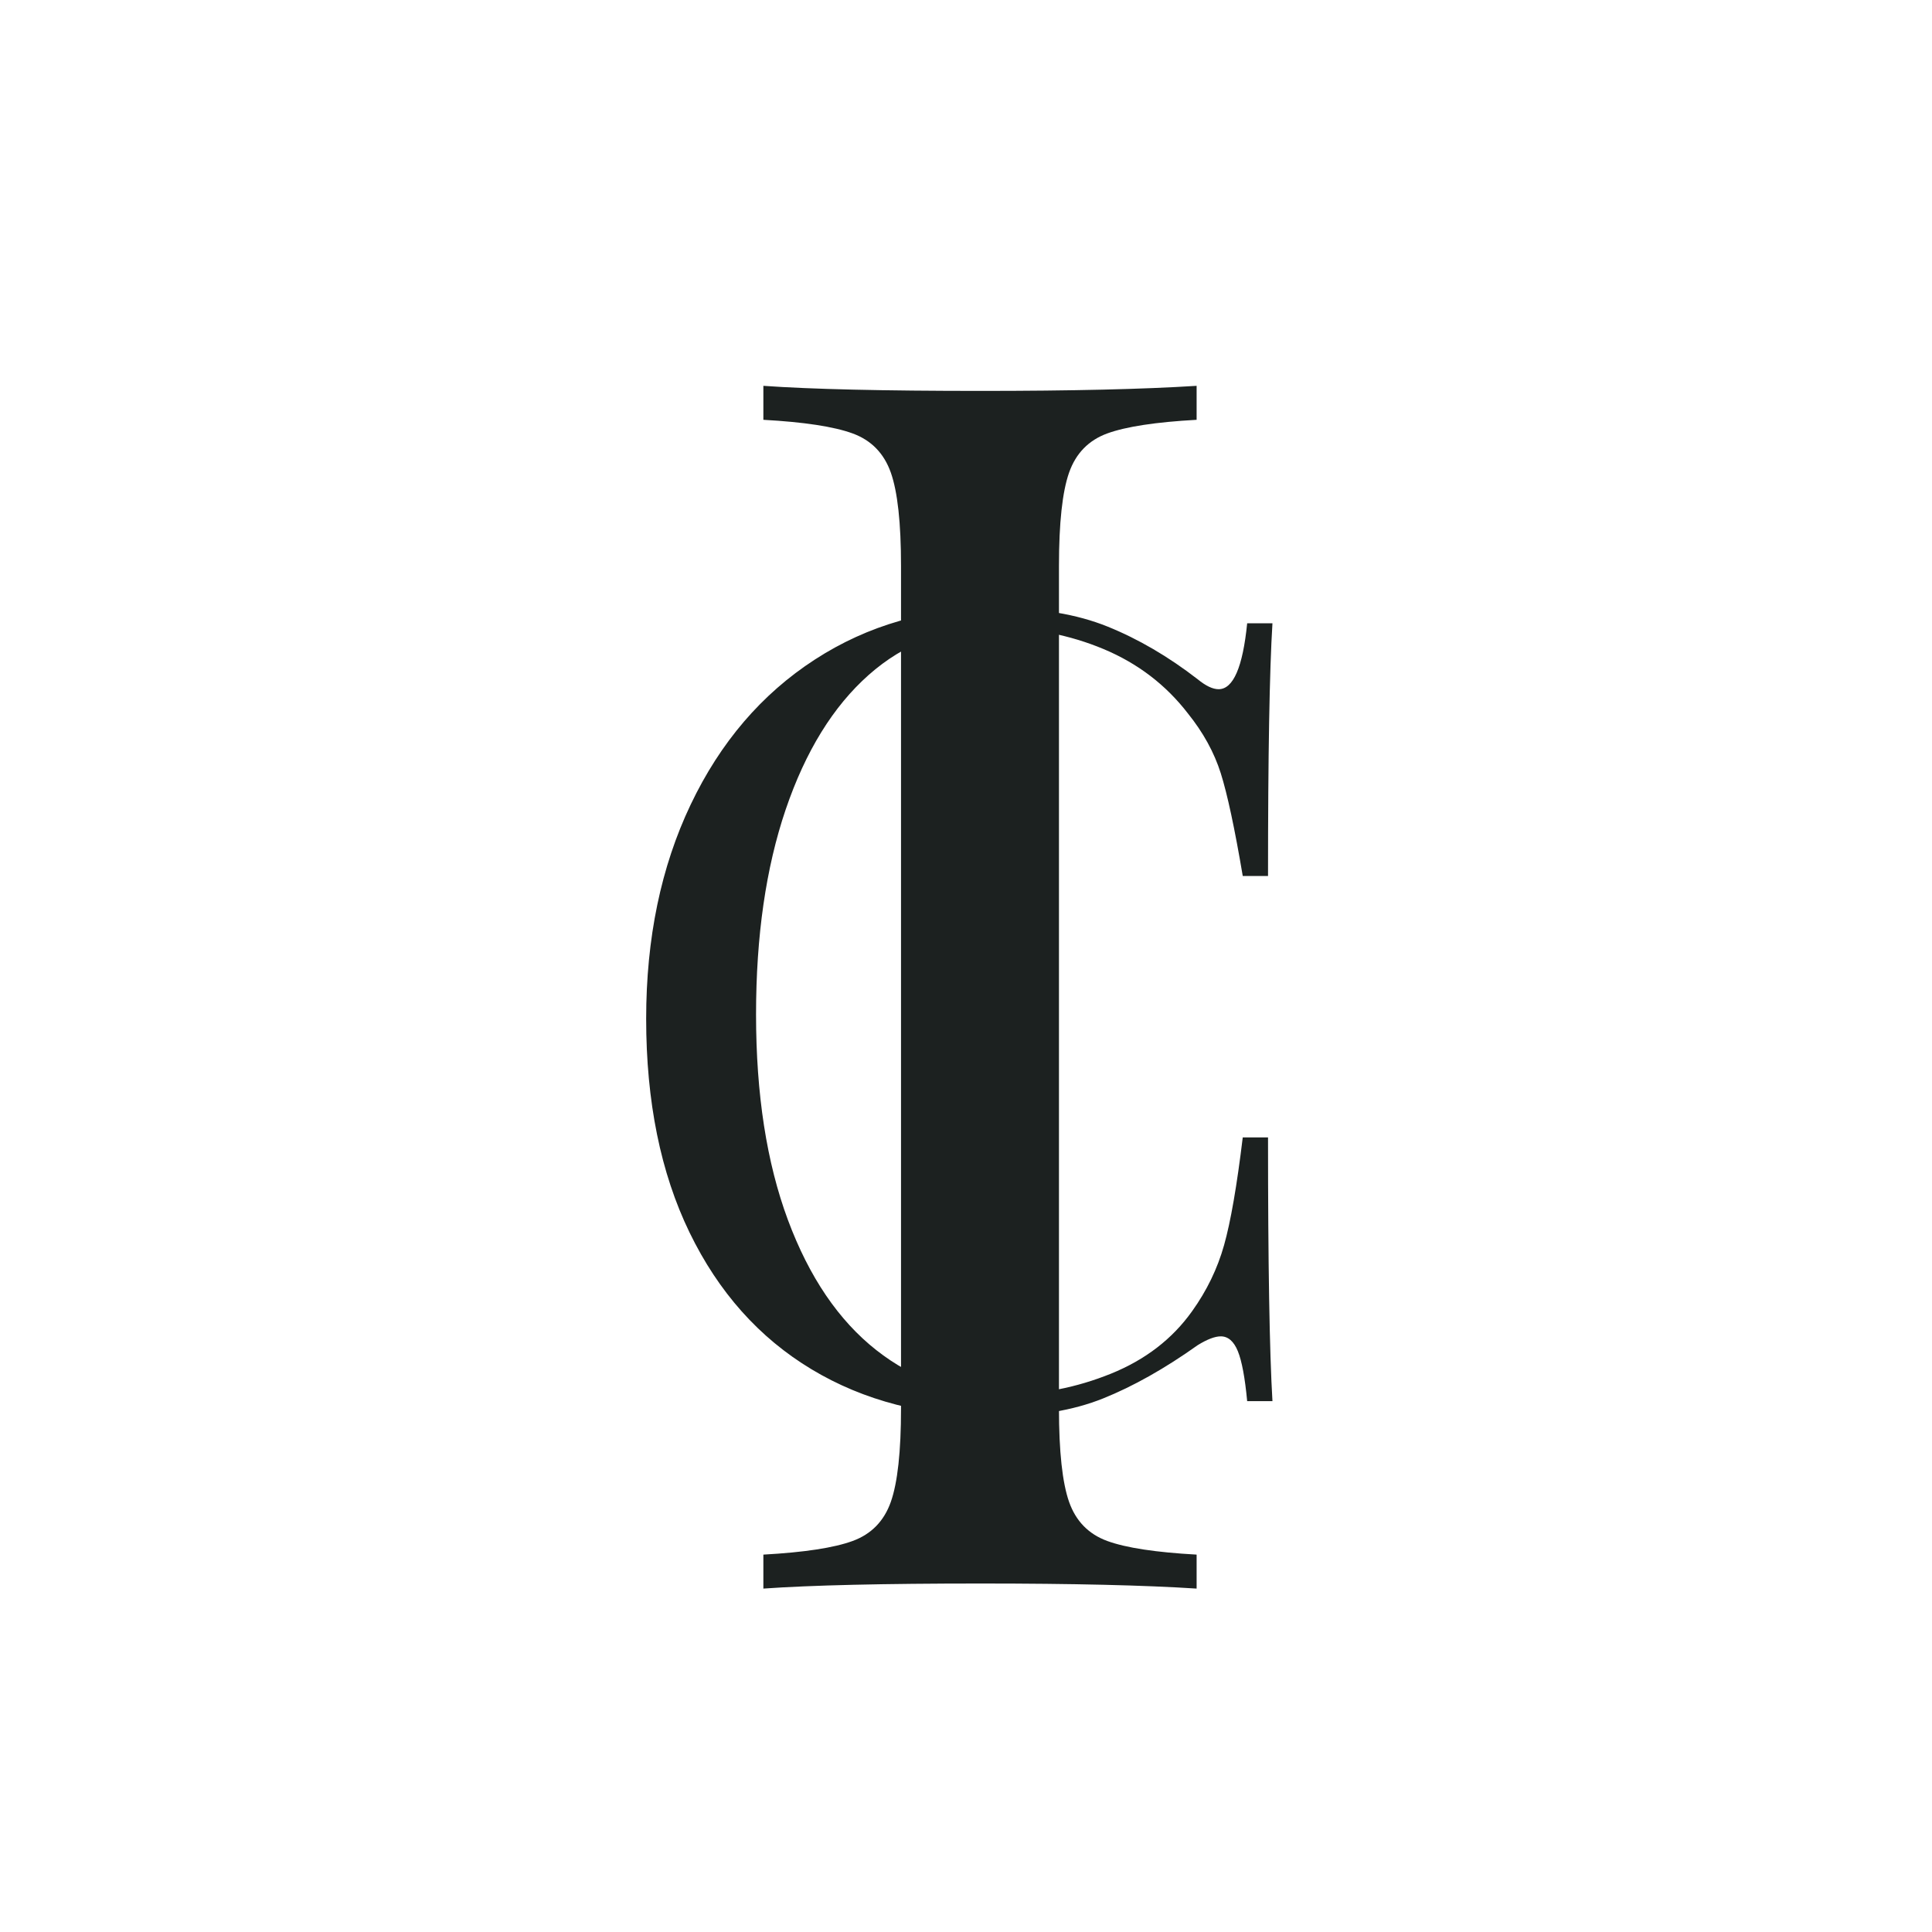 <svg version="1.0" preserveAspectRatio="xMidYMid meet" height="500" viewBox="0 0 375 375" zoomAndPan="magnify" width="500" xmlns:xlink="http://www.w3.org/1999/xlink" xmlns="http://www.w3.org/2000/svg"><defs><g></g></defs><rect fill-opacity="1" height="450" y="-37.5" fill="#ffffff" width="450" x="-37.5"></rect><rect fill-opacity="1" height="450" y="-37.5" fill="#ffffff" width="450" x="-37.5"></rect><g fill-opacity="1" fill="#1c2120"><g transform="translate(114.123, 271.963)"><g><path d="M 79.109 -153.969 C 87.641 -153.969 94.891 -152.758 100.859 -150.344 C 106.836 -147.926 112.672 -144.516 118.359 -140.109 C 119.922 -138.828 121.27 -138.188 122.406 -138.188 C 125.25 -138.188 127.098 -142.453 127.953 -150.984 L 132.859 -150.984 C 132.285 -141.742 132 -125.395 132 -101.938 L 127.094 -101.938 C 125.531 -111.176 124.109 -117.82 122.828 -121.875 C 121.547 -125.926 119.414 -129.801 116.438 -133.5 C 112.164 -139.039 106.723 -143.195 100.109 -145.969 C 93.504 -148.738 86.363 -150.125 78.688 -150.125 C 69.445 -150.125 61.379 -147.066 54.484 -140.953 C 47.586 -134.836 42.219 -126.129 38.375 -114.828 C 34.539 -103.523 32.625 -90.27 32.625 -75.062 C 32.625 -59.562 34.688 -46.266 38.812 -35.172 C 42.938 -24.086 48.656 -15.664 55.969 -9.906 C 63.289 -4.156 71.578 -1.281 80.828 -1.281 C 87.93 -1.281 94.82 -2.629 101.5 -5.328 C 108.188 -8.035 113.445 -12.086 117.281 -17.484 C 120.125 -21.461 122.188 -25.727 123.469 -30.281 C 124.75 -34.832 125.957 -41.801 127.094 -51.188 L 132 -51.188 C 132 -26.727 132.285 -9.664 132.859 0 L 127.953 0 C 127.523 -4.551 126.922 -7.785 126.141 -9.703 C 125.359 -11.617 124.254 -12.578 122.828 -12.578 C 121.691 -12.578 120.203 -12.008 118.359 -10.875 C 111.953 -6.32 105.832 -2.875 100 -0.531 C 94.176 1.812 87.145 2.984 78.906 2.984 C 65.395 2.984 53.555 -0.07 43.391 -6.188 C 33.234 -12.301 25.344 -21.148 19.719 -32.734 C 14.102 -44.316 11.297 -58.145 11.297 -74.219 C 11.297 -89.852 14.176 -103.711 19.938 -115.797 C 25.695 -127.879 33.727 -137.258 44.031 -143.938 C 54.344 -150.625 66.035 -153.969 79.109 -153.969 Z M 79.109 -153.969"></path></g></g></g><g fill-opacity="1" fill="#1c2120"><g transform="translate(134.325, 308.343)"><g><path d="M 97.938 -226.859 C 90.02 -226.422 84.242 -225.539 80.609 -224.219 C 76.984 -222.895 74.508 -220.363 73.188 -216.625 C 71.875 -212.895 71.219 -206.852 71.219 -198.5 L 71.219 -34.953 C 71.219 -26.598 71.875 -20.551 73.188 -16.812 C 74.508 -13.082 76.984 -10.555 80.609 -9.234 C 84.242 -7.91 90.02 -7.031 97.938 -6.594 L 97.938 0 C 87.82 -0.656 73.863 -0.984 56.062 -0.984 C 37.156 -0.984 23.082 -0.656 13.844 0 L 13.844 -6.594 C 21.758 -7.031 27.531 -7.91 31.156 -9.234 C 34.781 -10.555 37.254 -13.082 38.578 -16.812 C 39.898 -20.551 40.562 -26.598 40.562 -34.953 L 40.562 -198.5 C 40.562 -206.852 39.898 -212.895 38.578 -216.625 C 37.254 -220.363 34.781 -222.895 31.156 -224.219 C 27.531 -225.539 21.758 -226.422 13.844 -226.859 L 13.844 -233.453 C 23.082 -232.797 37.156 -232.469 56.062 -232.469 C 73.645 -232.469 87.602 -232.797 97.938 -233.453 Z M 97.938 -226.859"></path></g></g></g></svg>